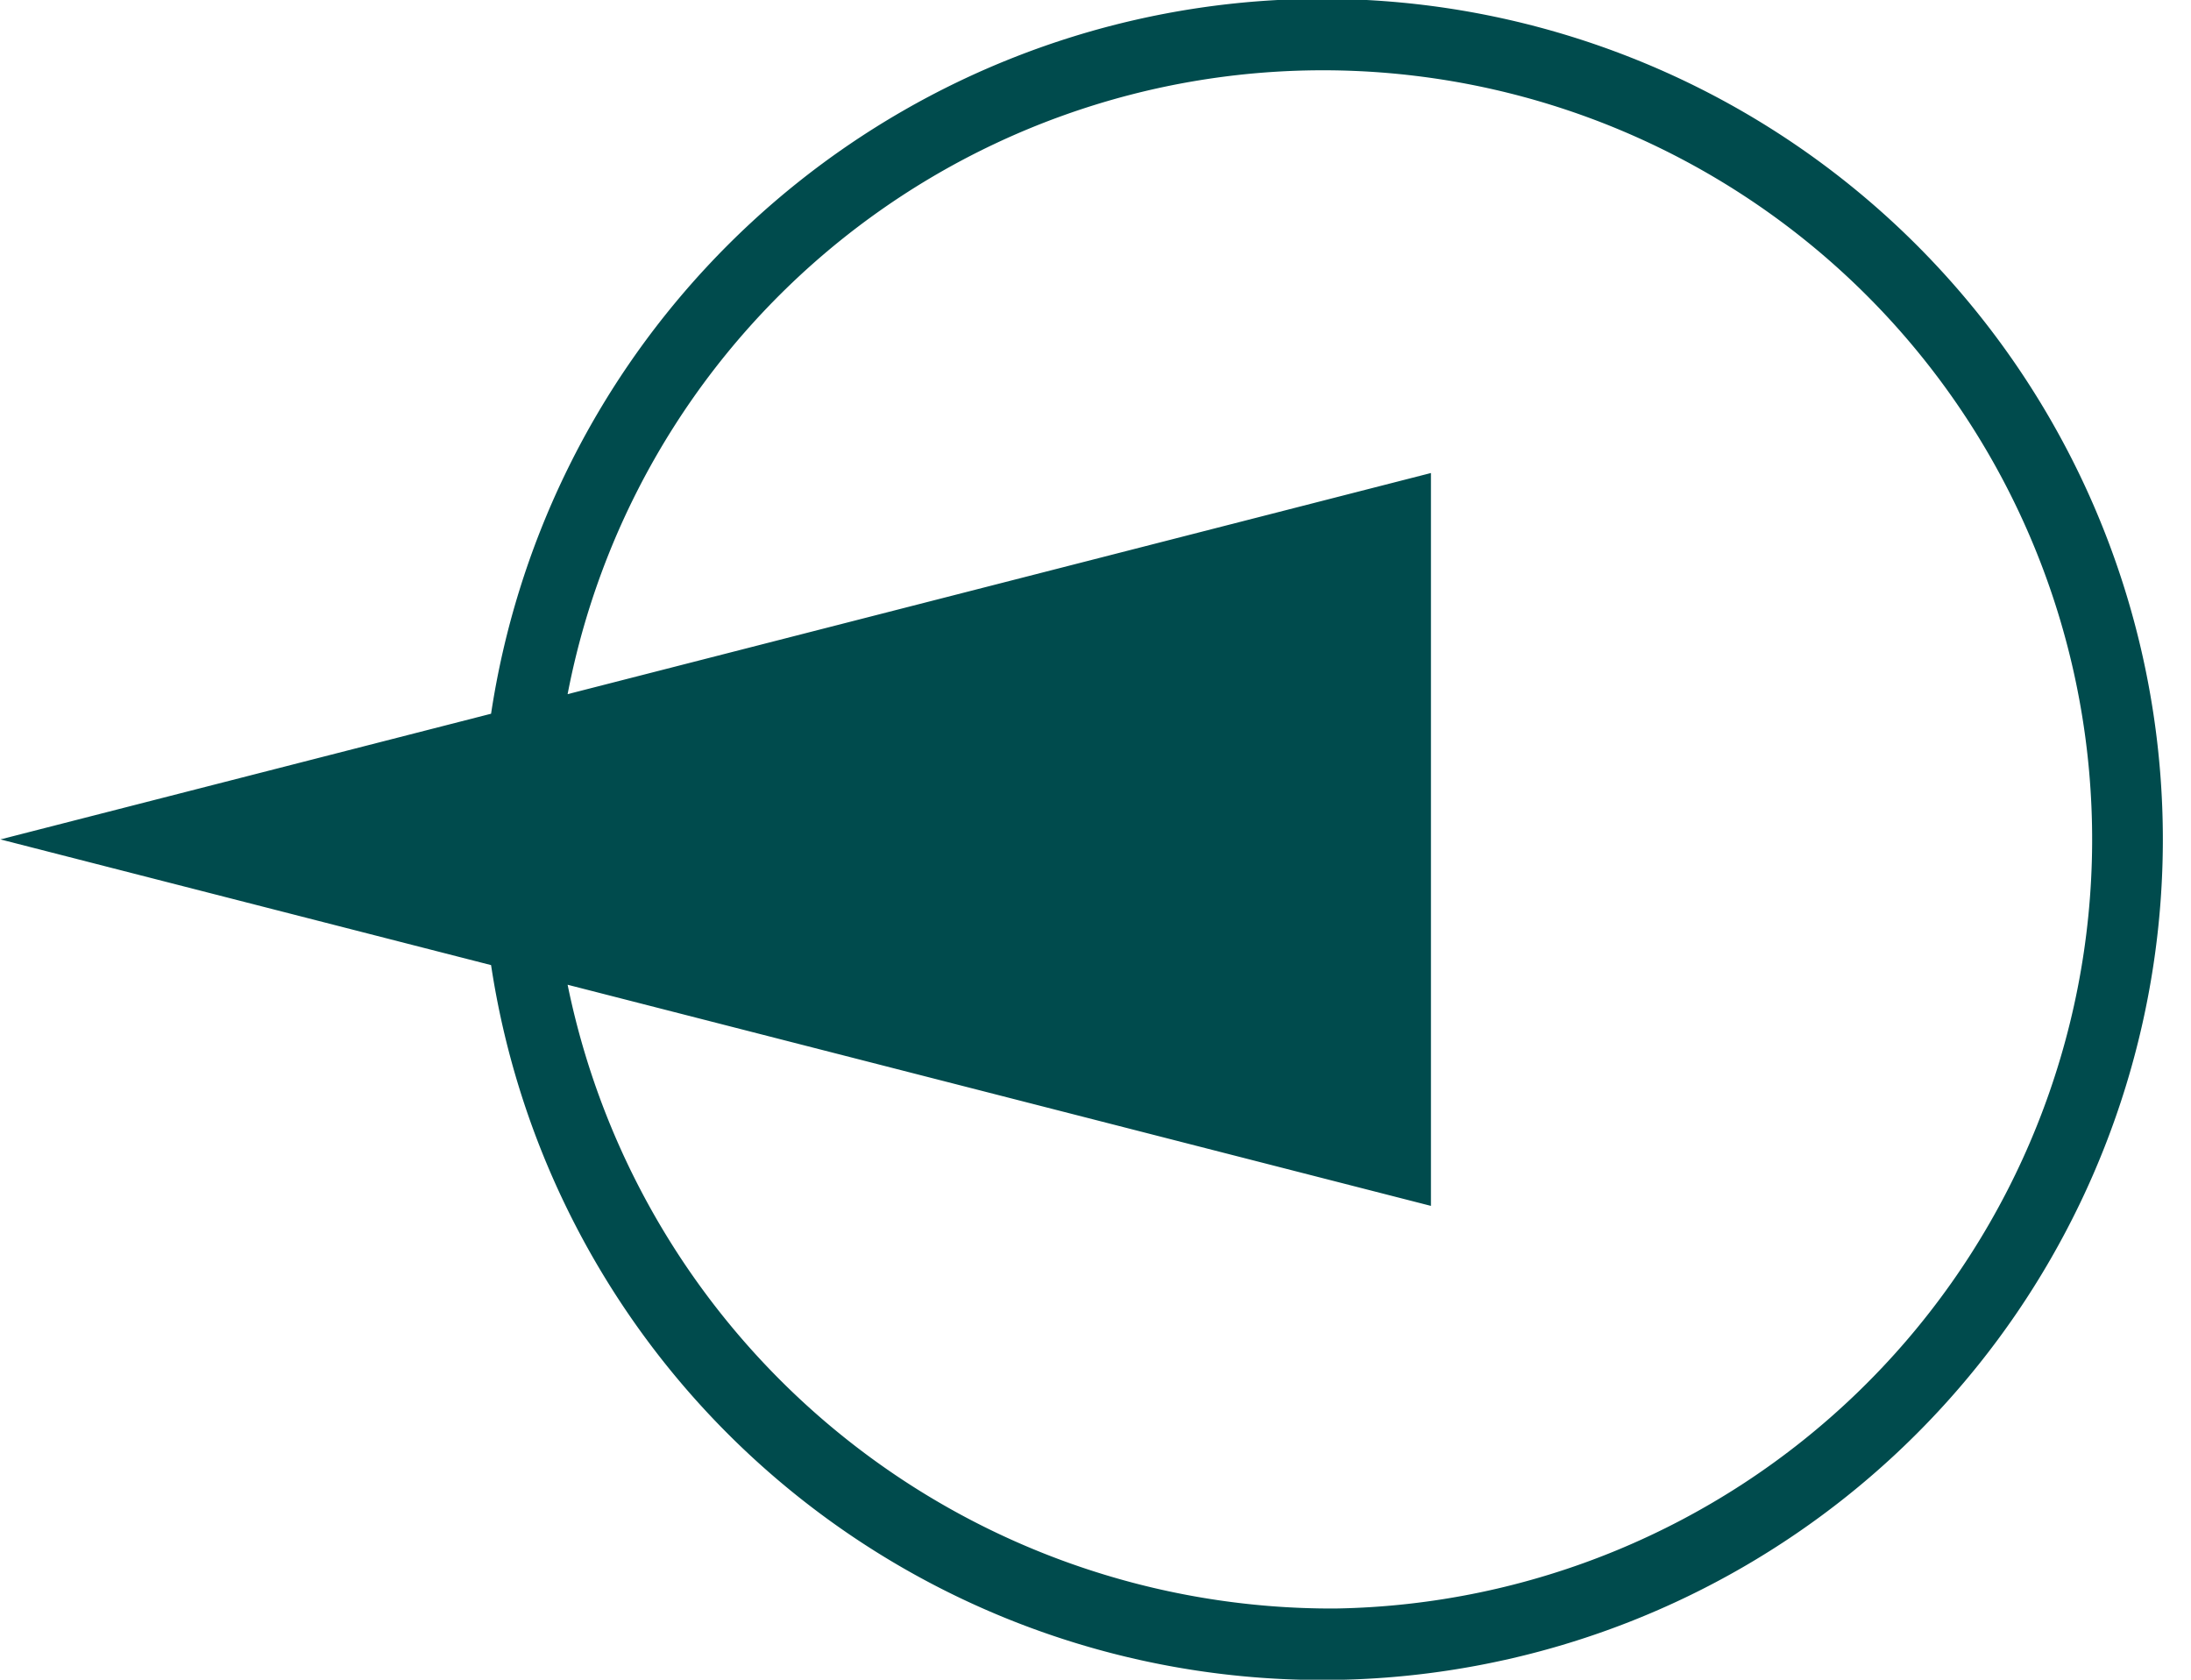 <svg xmlns="http://www.w3.org/2000/svg" width="30" height="23" viewBox="0 0 30 23">
  <defs>
    <style>
      .cls-1 {
        fill: #004b4d;
        fill-rule: evenodd;
      }
    </style>
  </defs>
  <path id="Arrow-Left-Color" class="cls-1" d="M217.006,625.494l6.718-1.721a11.51,11.51,0,1,1,0,3.442Zm18.28,10.531a10.532,10.532,0,1,0-10.514-12.52l11.821-3.028v10.035l-11.821-3.028A10.678,10.678,0,0,0,235.286,636.025Z" transform="translate(-217 -614)"/>
</svg>
